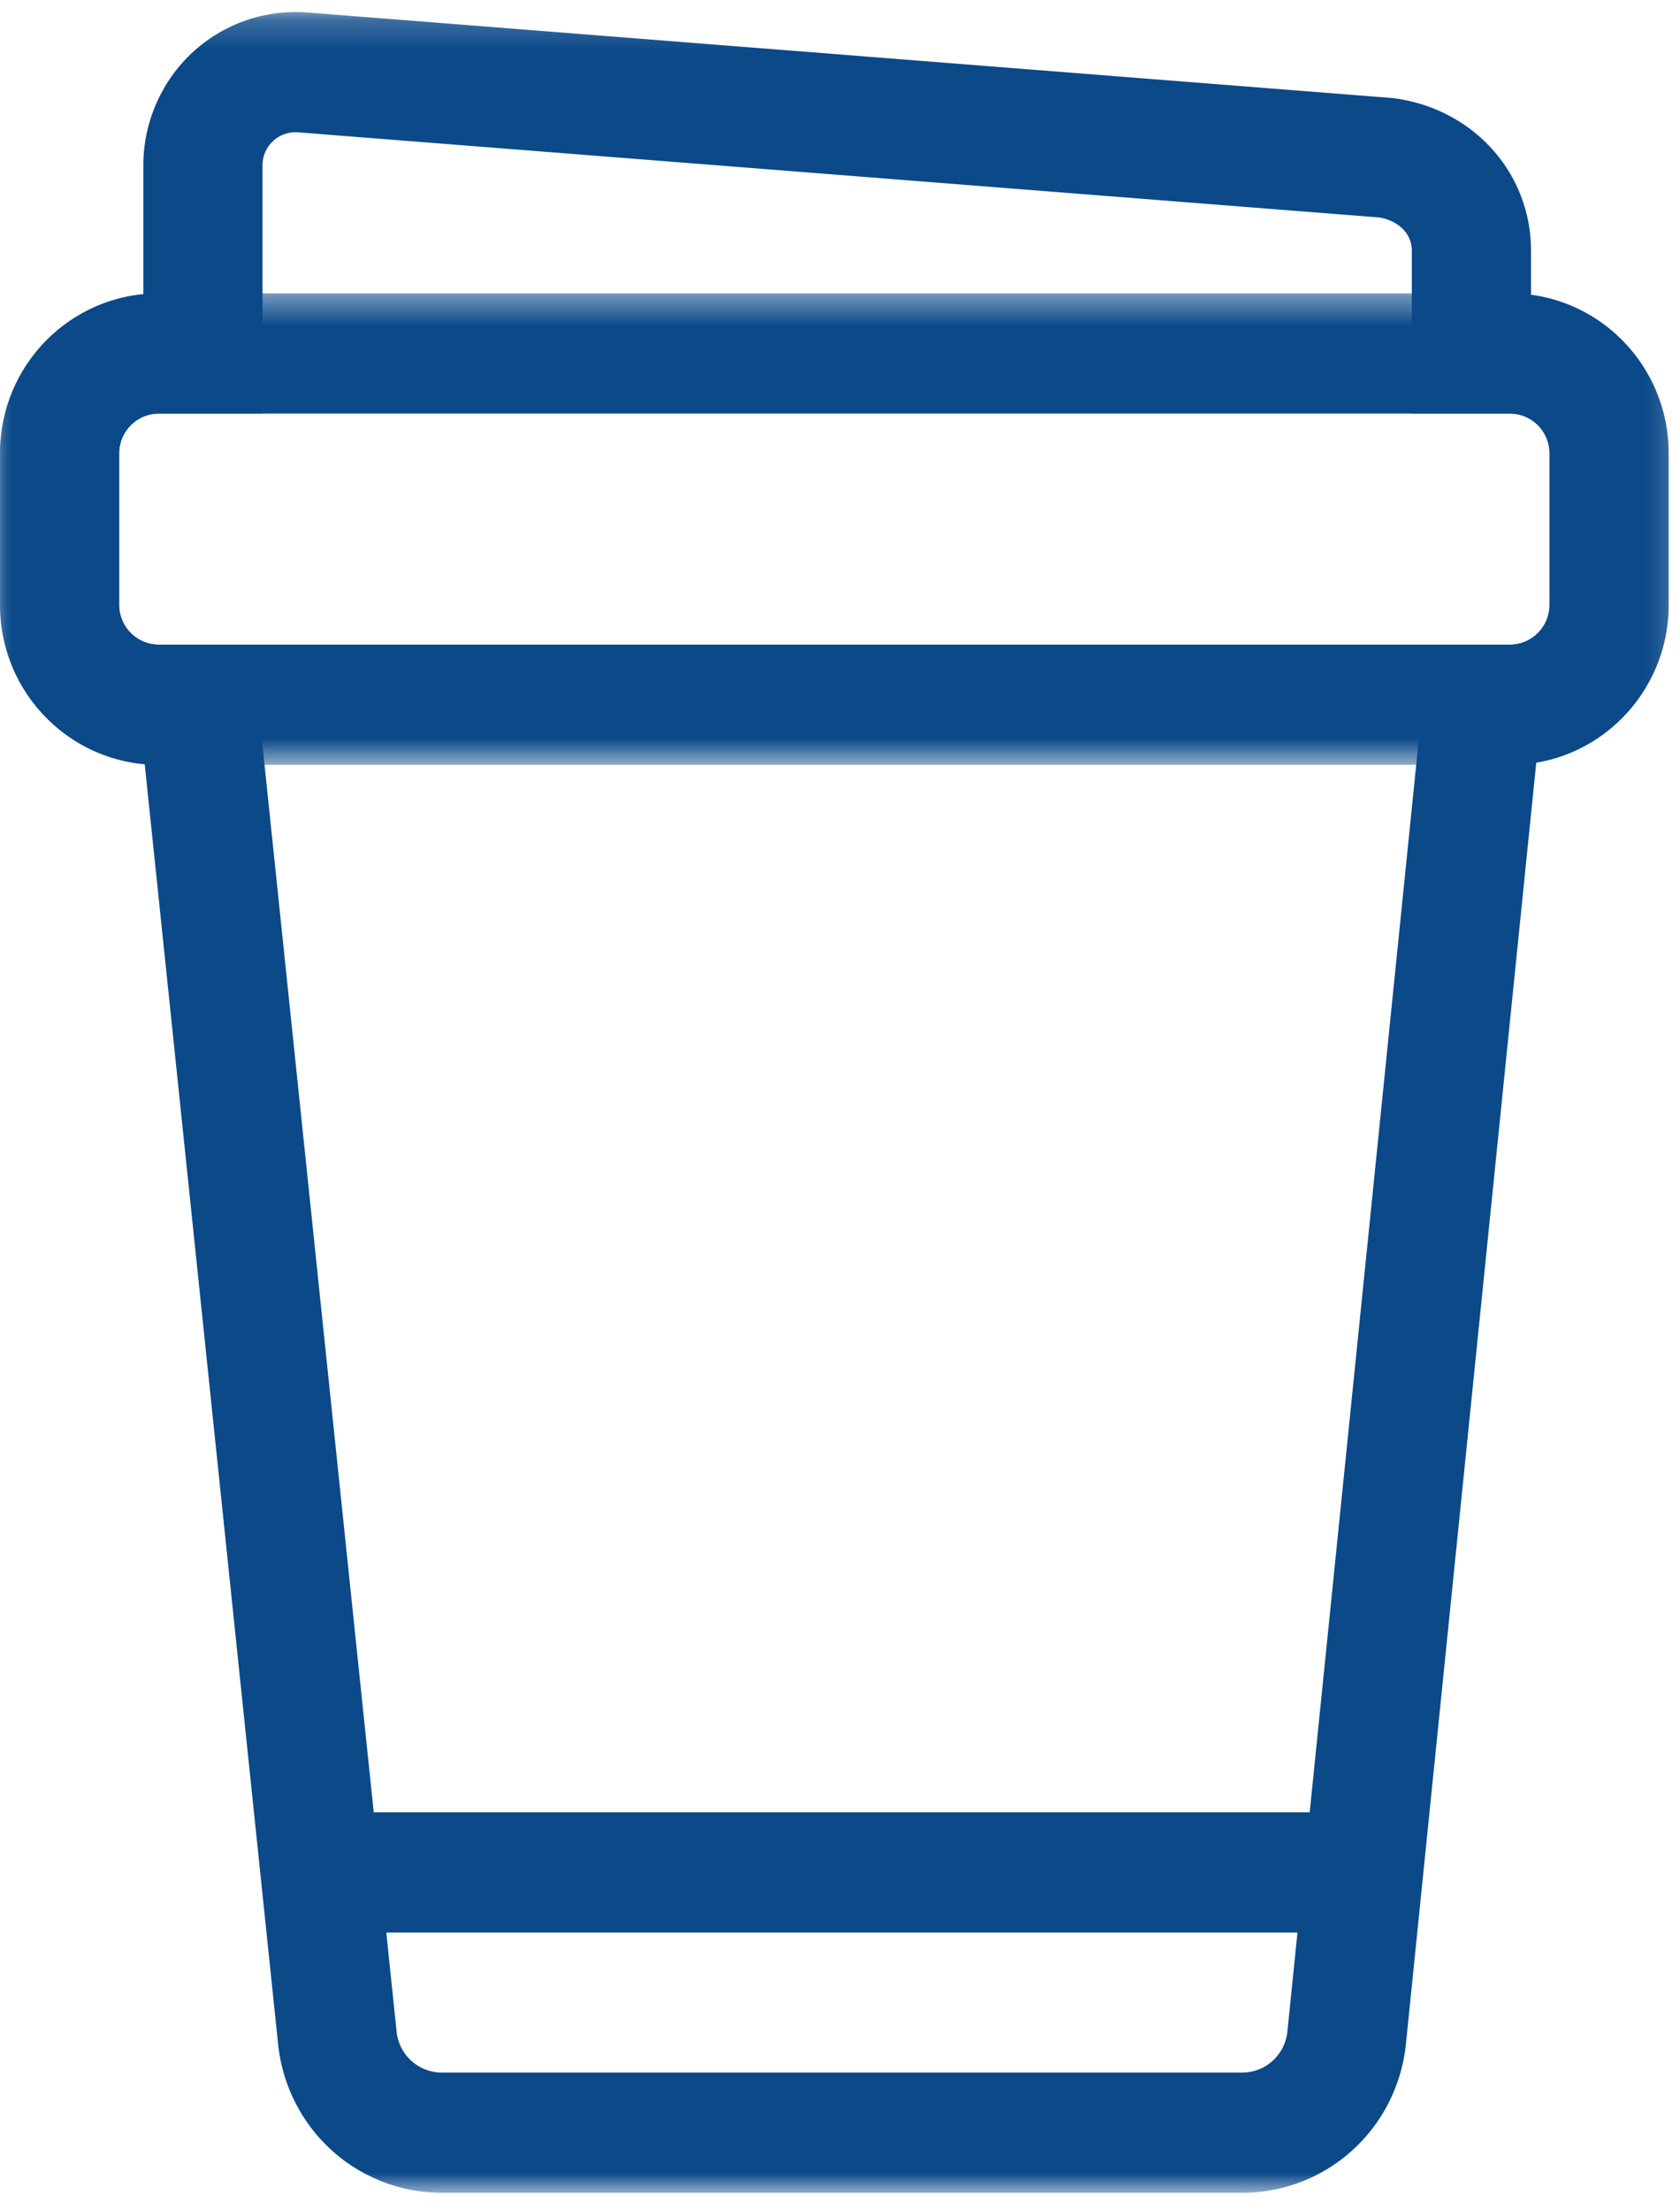 <svg xmlns="http://www.w3.org/2000/svg" xmlns:xlink="http://www.w3.org/1999/xlink" width="57" height="75" viewBox="0 0 57 75">
    <defs>
        <path id="a" d="M0 .222h56.616v73.963H0z"/>
        <path id="c" d="M0 .39h56.616v15.99H0z"/>
    </defs>
    <g fill="none" fill-rule="evenodd">
        <g transform="translate(0 .186)">
            <mask id="b" fill="#fff">
                <use xlink:href="#a"/>
            </mask>
            <path fill="#0B4989" d="M5.381 13.842c-.738 0-1.339.605-1.339 1.35v5.137c0 .744.601 1.35 1.34 1.35H8.55l4.906 47.037a1.545 1.545 0 0 0 1.535 1.393h27.153c.794 0 1.455-.601 1.536-1.398l4.785-47.032h2.77c.737 0 1.338-.606 1.338-1.35v-5.137c0-.745-.6-1.35-1.338-1.35h-3.334V8.318c0-.662-.568-1.045-1.11-1.129L10.09 4.3a1.121 1.121 0 0 0-1.184 1.125v8.418H5.38zm36.764 60.343H14.992c-2.866 0-5.255-2.168-5.556-5.042L4.91 25.734c-2.747-.242-4.91-2.574-4.91-5.405v-5.137c0-2.816 2.139-5.137 4.863-5.4V5.423c0-1.44.6-2.828 1.644-3.808A5.158 5.158 0 0 1 10.391.234l36.874 2.907c2.711.348 4.68 2.526 4.68 5.177v1.495c2.633.35 4.671 2.629 4.671 5.379v5.137c0 2.687-1.947 4.924-4.493 5.352l-4.421 43.447c-.294 2.883-2.683 5.057-5.557 5.057z" mask="url(#b)"/>
        </g>
        <g transform="translate(0 9.56)">
            <mask id="d" fill="#fff">
                <use xlink:href="#c"/>
            </mask>
            <path fill="#0B4989" d="M5.381 4.467c-.738 0-1.339.605-1.339 1.35v5.137c0 .744.601 1.35 1.34 1.35h45.854c.737 0 1.338-.606 1.338-1.35V5.817c0-.745-.6-1.35-1.338-1.35H5.38zM51.236 16.38H5.38C2.414 16.38 0 13.946 0 10.954V5.817C0 2.825 2.414.39 5.38.39h45.855c2.967 0 5.38 2.434 5.38 5.426v5.137c0 2.992-2.413 5.426-5.38 5.426z" mask="url(#d)"/>
        </g>
        <path fill="#0B4989" d="M11.133 65.546c-.64 0-1.16-.913-1.16-2.038 0-1.126.52-2.039 1.16-2.039h35.081c.64 0 1.16.913 1.16 2.039 0 1.125-.52 2.038-1.16 2.038H11.133z"/>
    </g>
</svg>
